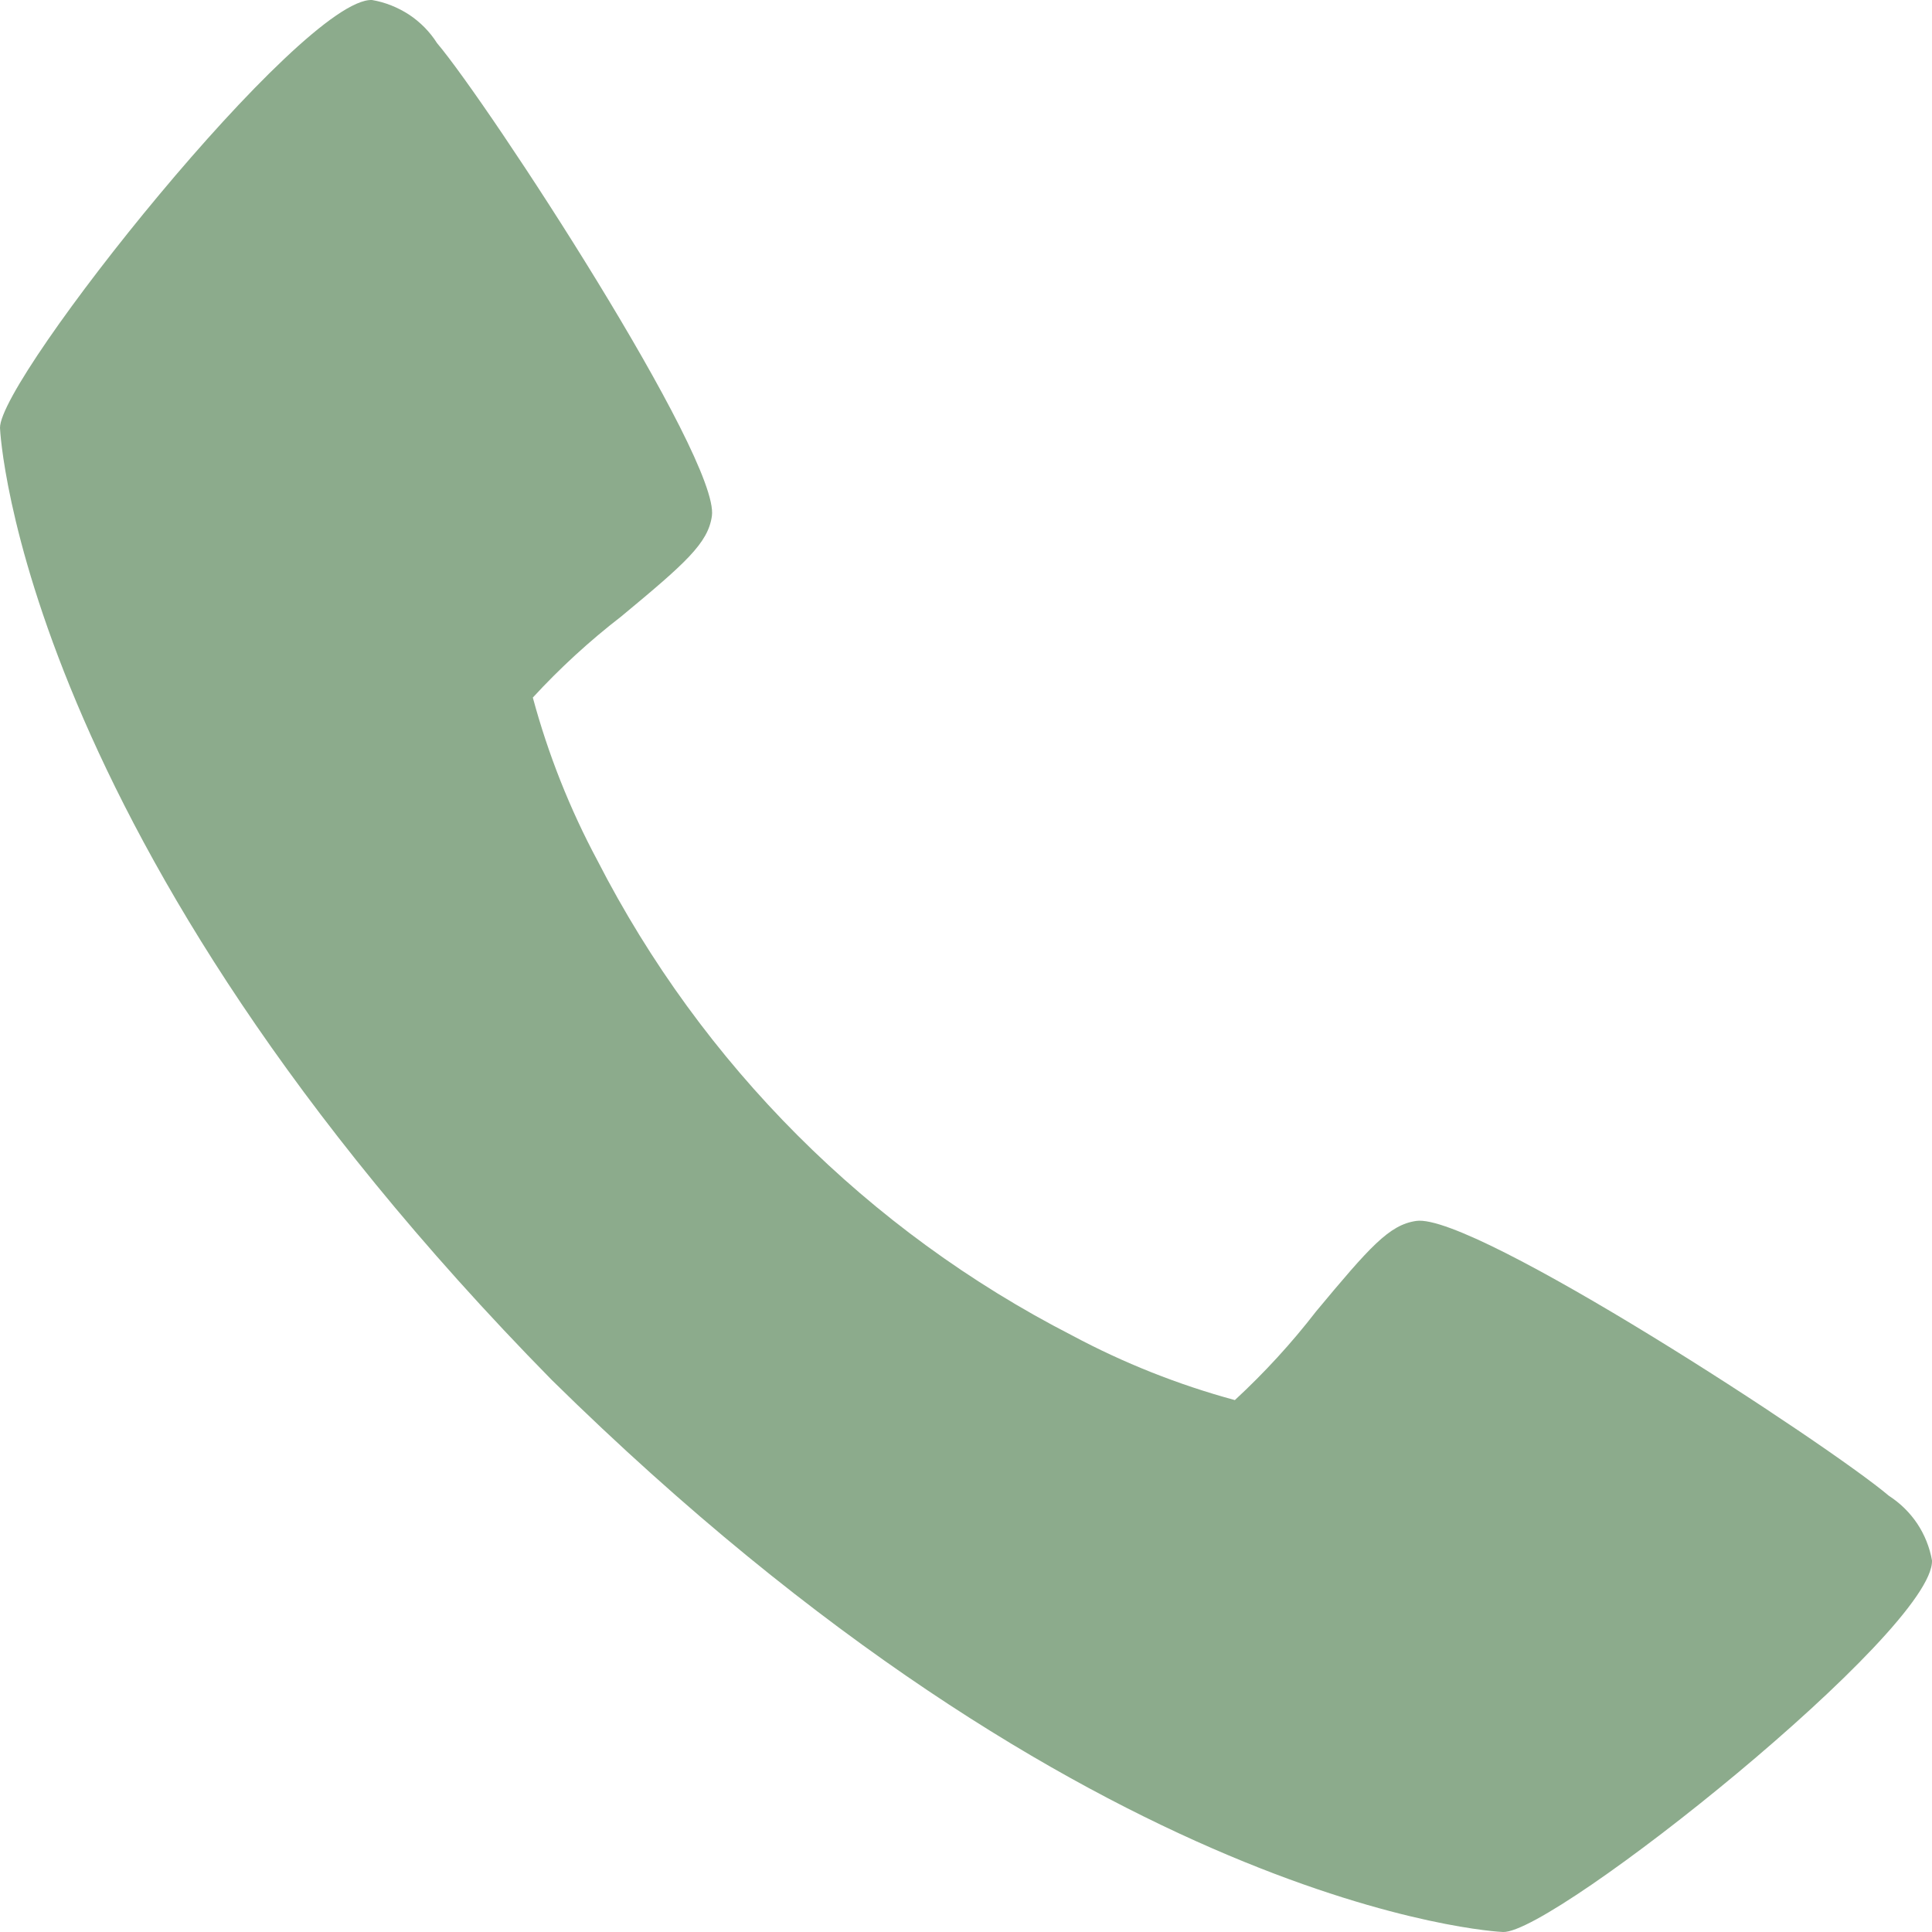 <?xml version="1.0" encoding="UTF-8"?> <svg xmlns="http://www.w3.org/2000/svg" width="19" height="19" viewBox="0 0 19 19" fill="none"><g clip-path="url(#clip0_227_418)"><path d="M3.658 0C3.788 0.022 3.912 0.072 4.023 0.144C4.133 0.217 4.227 0.312 4.298 0.424C4.806 1.023 7.082 4.51 7.001 5.075C6.963 5.342 6.743 5.537 6.11 6.062C5.798 6.303 5.507 6.57 5.24 6.86C5.39 7.416 5.603 7.954 5.875 8.462C6.904 10.47 8.537 12.104 10.543 13.133C11.051 13.405 11.588 13.618 12.144 13.769C12.434 13.501 12.701 13.21 12.942 12.898C13.471 12.263 13.662 12.045 13.928 12.007C14.493 11.925 17.978 14.203 18.577 14.711C18.687 14.782 18.782 14.875 18.855 14.984C18.928 15.094 18.977 15.217 19 15.346C19.022 16.033 15.281 19.017 14.782 19C14.742 19 10.738 18.798 5.426 13.571C0.202 8.255 0.001 4.253 2.80918e-05 4.209C-0.011 3.722 2.971 -0.023 3.658 0Z" fill="#8CAB8C"></path></g><defs><clipPath id="clip0_227_418"><rect width="19" height="19" fill="white"></rect></clipPath></defs></svg> 